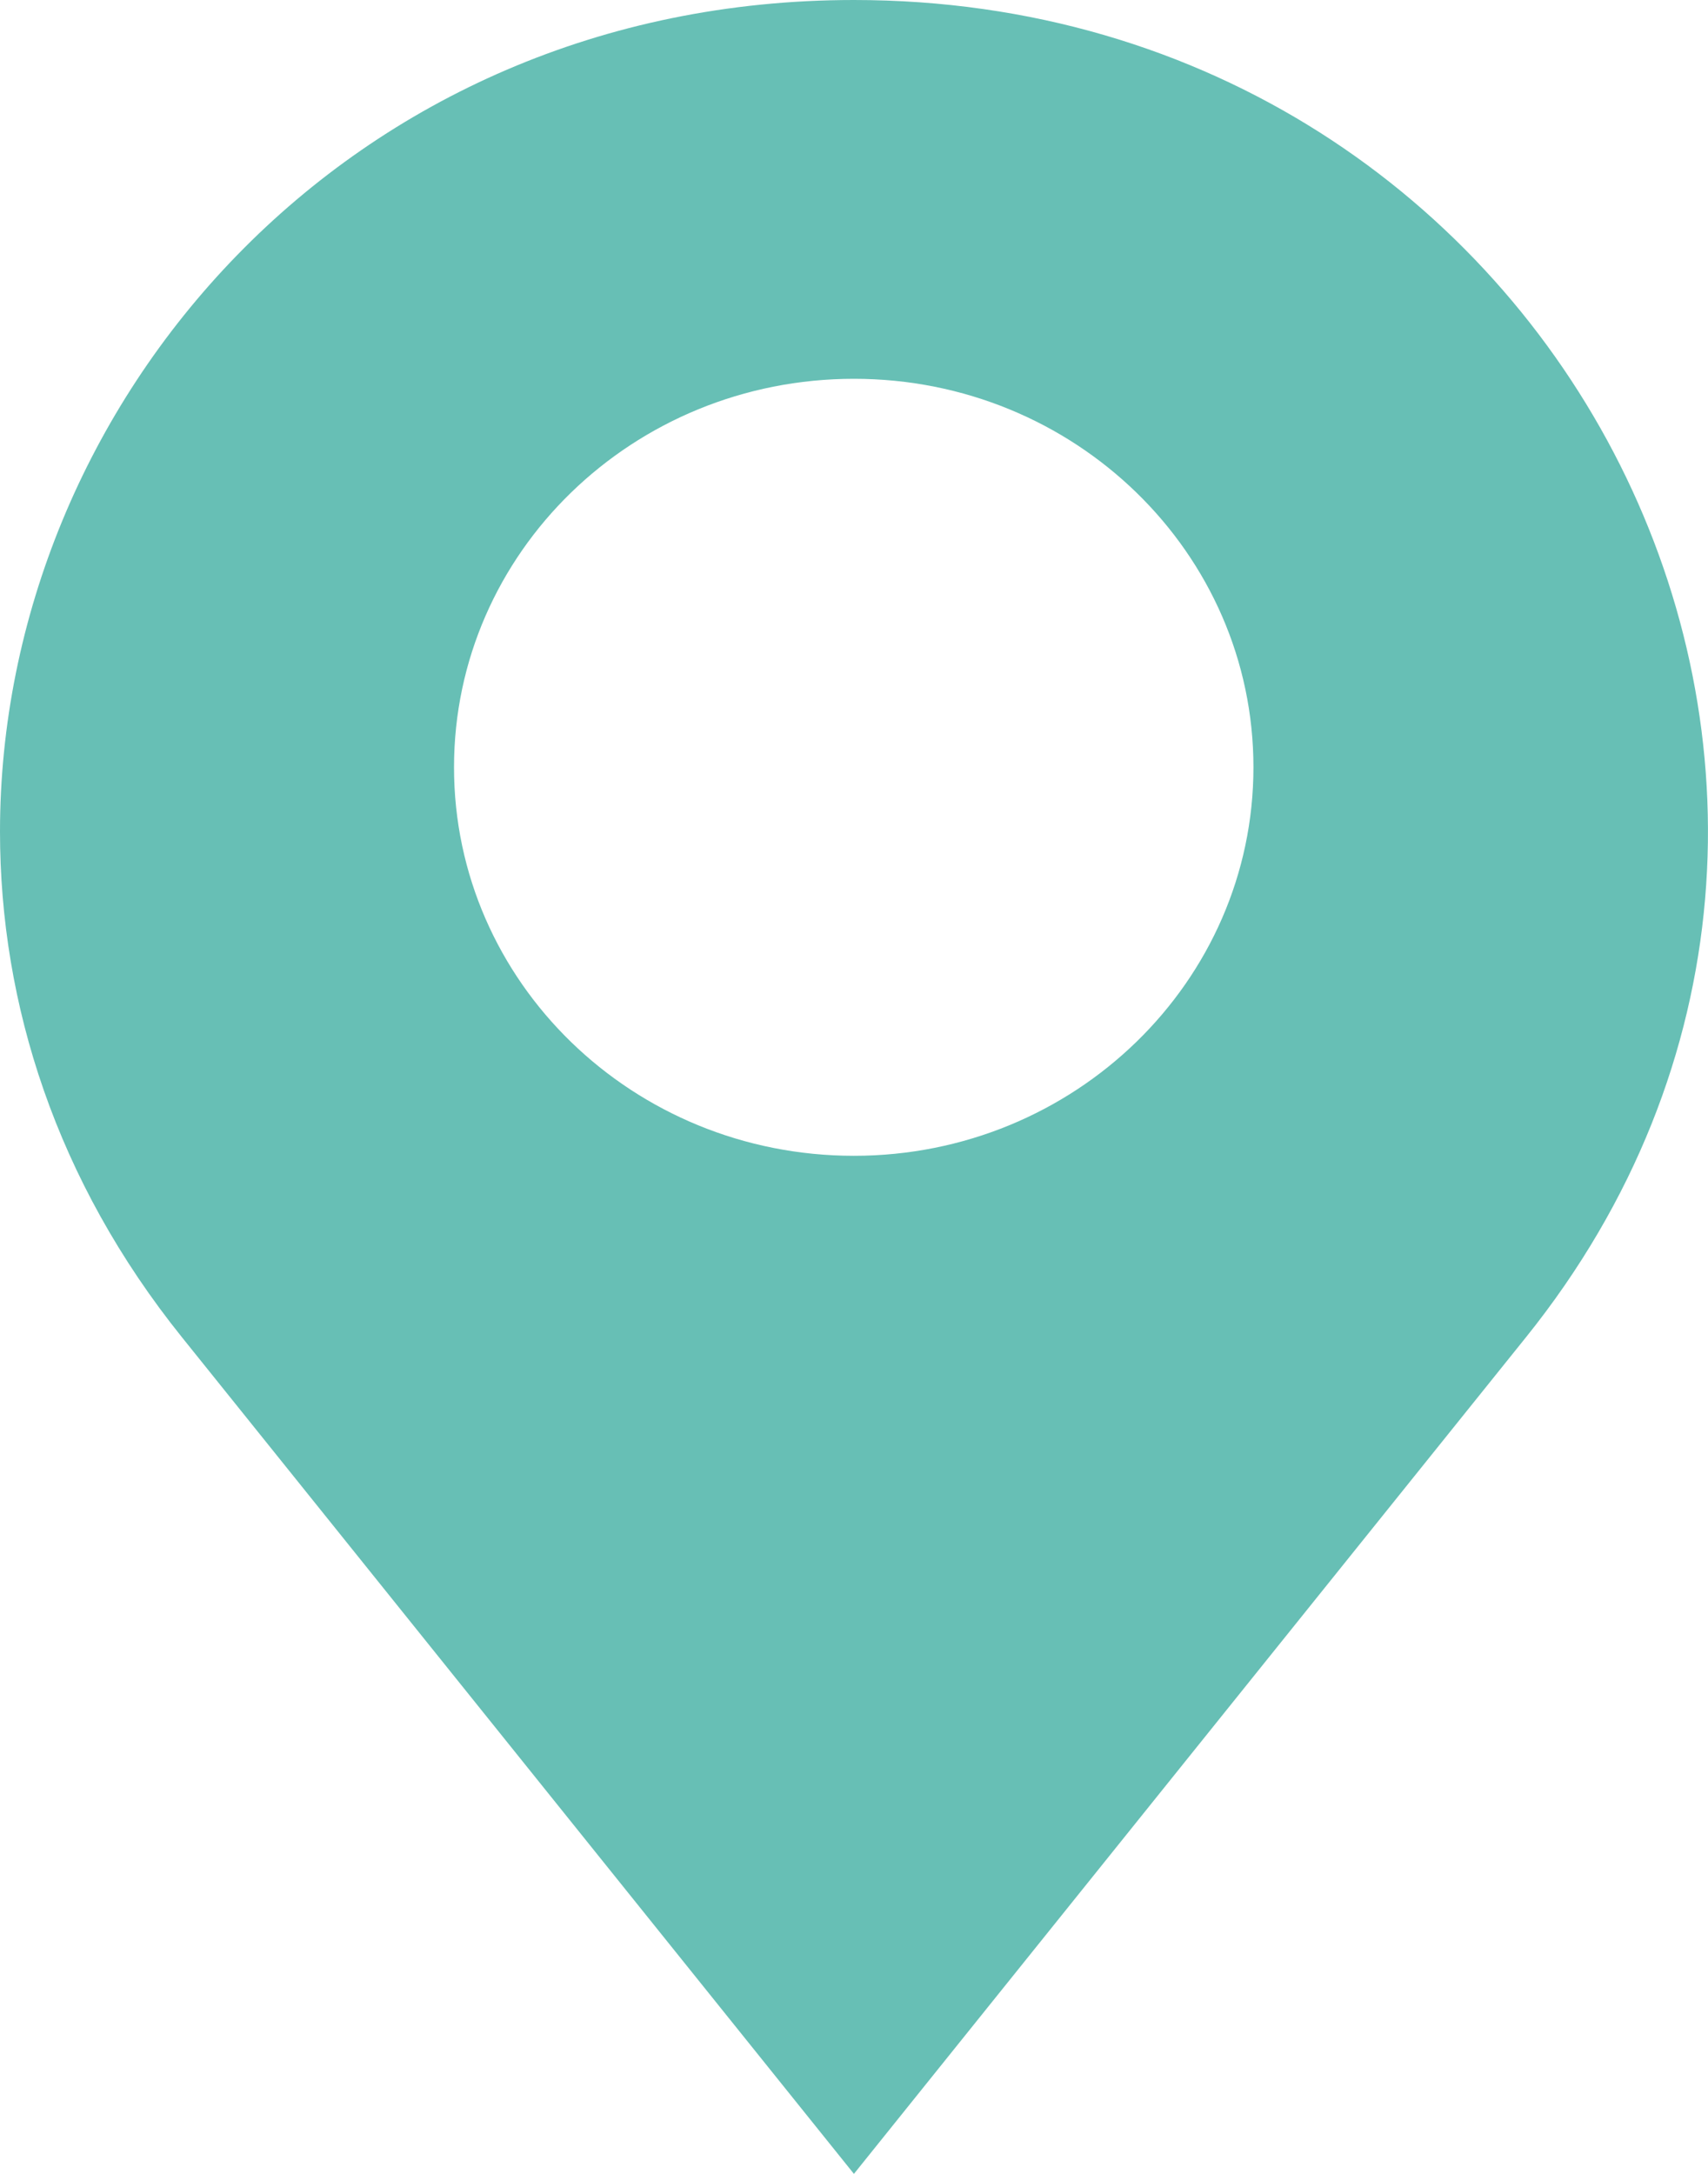 <?xml version="1.0" encoding="utf-8"?>
<svg xmlns="http://www.w3.org/2000/svg" fill="none" height="100%" overflow="visible" preserveAspectRatio="none" style="display: block;" viewBox="0 0 22 28" width="100%">
<g clip-path="url(#clip0_0_150)" id="Modalit _Isolamento">
<path d="M10.999 0C4.477 0 0 5.194 0 10.712C0 12.934 0.726 15.212 2.345 17.226L10.999 28L19.654 17.226C25.283 10.225 20.144 0 10.999 0ZM10.999 14.887C8.153 14.887 5.848 12.648 5.848 9.883C5.848 7.118 8.153 4.879 10.999 4.879C13.846 4.879 16.145 7.124 16.145 9.883C16.145 12.643 13.839 14.887 10.999 14.887Z" fill="#67BFB5" id="Vector"/>
</g>
<defs>
<clipPath id="clip0_0_150">
<rect fill="white" height="28" width="22"/>
</clipPath>
</defs>
</svg>